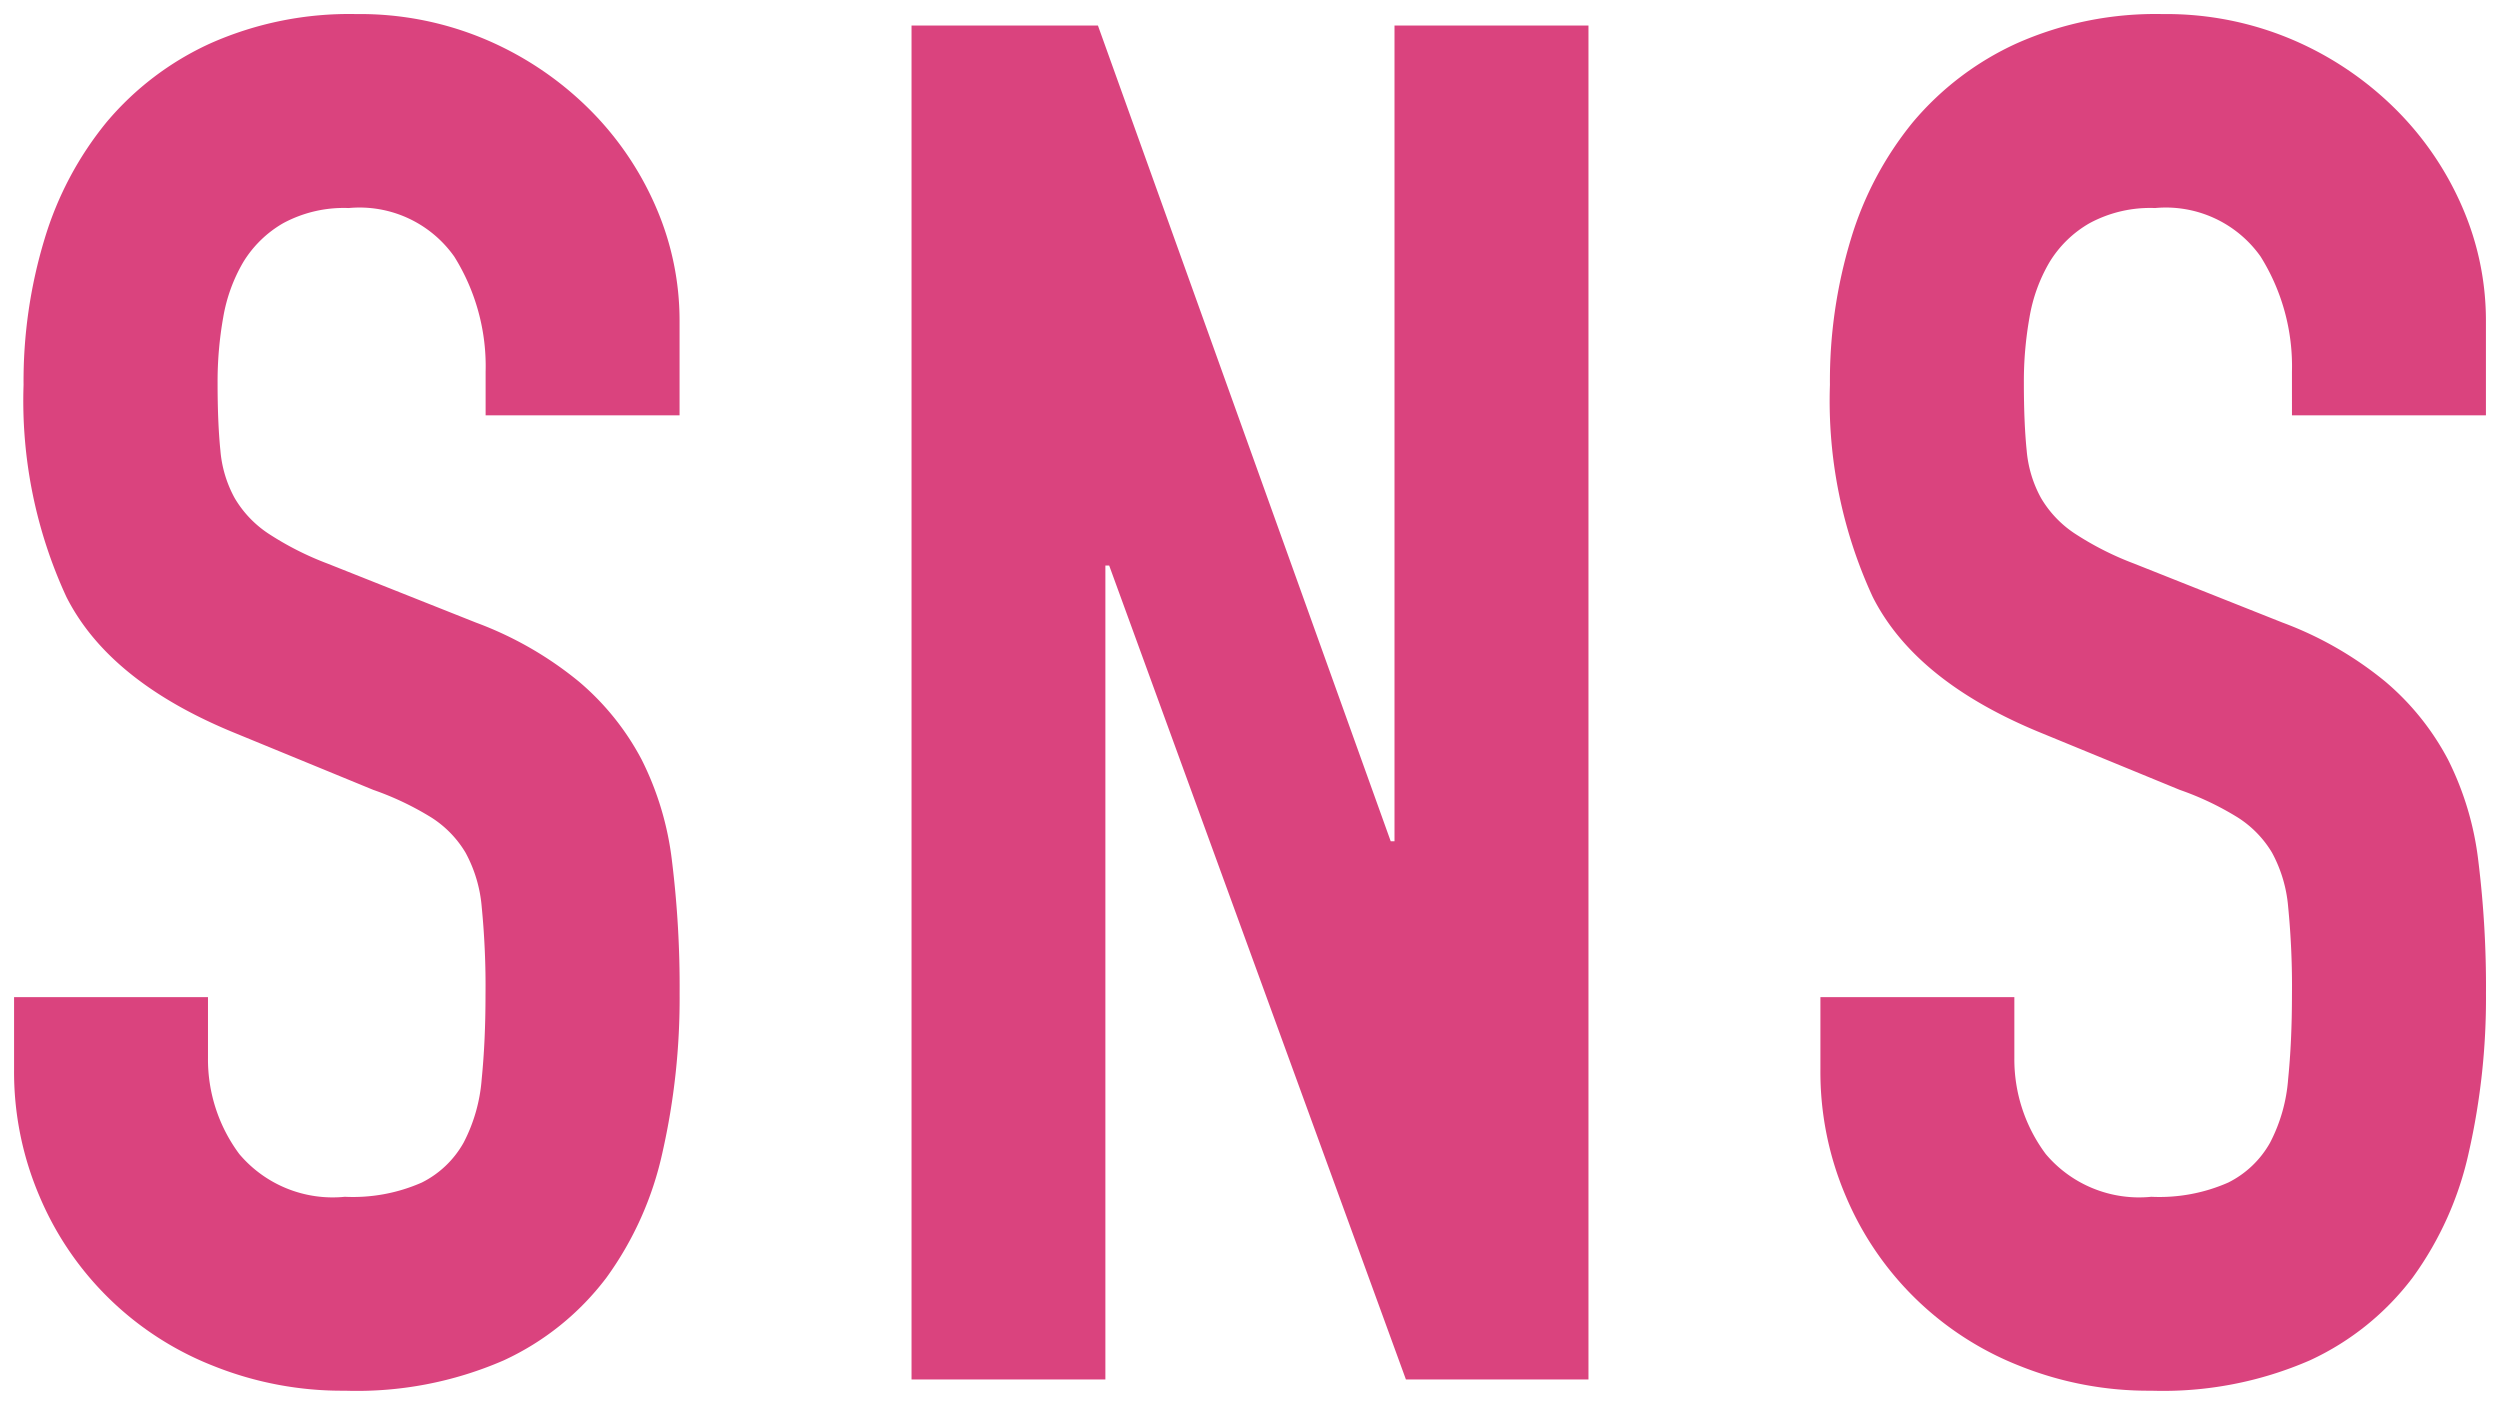 <svg xmlns="http://www.w3.org/2000/svg" width="88.804" height="49.902" viewBox="0 0 88.804 49.902">
  <path id="合体_2" data-name="合体 2" d="M71.256,48.024a11.1,11.1,0,0,1-6.181-6.012,11.221,11.221,0,0,1-.911-4.525V34.92h6.889v2.161a5.625,5.625,0,0,0,1.115,3.412,4.337,4.337,0,0,0,3.748,1.519,6.06,6.06,0,0,0,2.735-.506,3.483,3.483,0,0,0,1.487-1.419,5.834,5.834,0,0,0,.641-2.262q.135-1.351.135-2.972a28.951,28.951,0,0,0-.135-3.141,4.89,4.89,0,0,0-.573-1.924,3.775,3.775,0,0,0-1.217-1.25,10.417,10.417,0,0,0-2.059-.98L72,25.532q-4.46-1.824-5.978-4.829a16.6,16.6,0,0,1-1.52-7.531A17.358,17.358,0,0,1,65.244,8a12.03,12.03,0,0,1,2.2-4.154,10.5,10.5,0,0,1,3.681-2.8A12.138,12.138,0,0,1,76.321,0a11.438,11.438,0,0,1,4.694.946,11.716,11.716,0,0,1,3.648,2.5,11.119,11.119,0,0,1,2.33,3.477,10.1,10.1,0,0,1,.811,3.952v3.378h-6.89V12.7A7.354,7.354,0,0,0,79.8,8.613,4.123,4.123,0,0,0,76.051,6.89a4.53,4.53,0,0,0-2.33.54A3.979,3.979,0,0,0,72.3,8.816a5.748,5.748,0,0,0-.709,1.958,12.931,12.931,0,0,0-.2,2.33q0,1.418.1,2.4A4.238,4.238,0,0,0,72,17.19a3.856,3.856,0,0,0,1.181,1.25,10.815,10.815,0,0,0,2.128,1.081l5.269,2.094a12.726,12.726,0,0,1,3.647,2.092,9.3,9.3,0,0,1,2.23,2.77,10.8,10.8,0,0,1,1.08,3.614,36.434,36.434,0,0,1,.271,4.694,24.763,24.763,0,0,1-.608,5.639A11.887,11.887,0,0,1,85.2,44.883a9.619,9.619,0,0,1-3.648,2.938A13.073,13.073,0,0,1,75.916,48.9,12.267,12.267,0,0,1,71.256,48.024Zm-64.164,0A11.1,11.1,0,0,1,.911,42.012,11.221,11.221,0,0,1,0,37.487V34.92H6.888v2.161A5.631,5.631,0,0,0,8,40.493a4.34,4.34,0,0,0,3.748,1.519,6.06,6.06,0,0,0,2.735-.506,3.486,3.486,0,0,0,1.486-1.419,5.834,5.834,0,0,0,.642-2.262q.135-1.351.135-2.972a28.95,28.95,0,0,0-.135-3.141,4.874,4.874,0,0,0-.574-1.924,3.763,3.763,0,0,0-1.216-1.25,10.477,10.477,0,0,0-2.06-.98l-4.93-2.026Q3.375,23.708,1.857,20.7a16.616,16.616,0,0,1-1.52-7.531A17.358,17.358,0,0,1,1.08,8a12,12,0,0,1,2.2-4.154,10.489,10.489,0,0,1,3.681-2.8A12.138,12.138,0,0,1,12.157,0a11.431,11.431,0,0,1,4.694.946,11.71,11.71,0,0,1,3.649,2.5,11.117,11.117,0,0,1,2.329,3.477,10.1,10.1,0,0,1,.81,3.952v3.378H16.75V12.7a7.348,7.348,0,0,0-1.114-4.086A4.12,4.12,0,0,0,11.887,6.89a4.534,4.534,0,0,0-2.331.54A4,4,0,0,0,8.138,8.816a5.8,5.8,0,0,0-.709,1.958,13.016,13.016,0,0,0-.2,2.33q0,1.418.1,2.4a4.238,4.238,0,0,0,.507,1.689,3.859,3.859,0,0,0,1.182,1.25,10.789,10.789,0,0,0,2.128,1.081l5.268,2.094a12.72,12.72,0,0,1,3.648,2.092,9.3,9.3,0,0,1,2.229,2.77,10.8,10.8,0,0,1,1.08,3.614,36.446,36.446,0,0,1,.27,4.694,24.766,24.766,0,0,1-.607,5.639,11.887,11.887,0,0,1-1.993,4.458,9.616,9.616,0,0,1-3.649,2.938A13.066,13.066,0,0,1,11.752,48.9,12.267,12.267,0,0,1,7.092,48.024ZM49.44,48.5,38.9,19.589h-.135V48.5H31.879V.406H38.5L48.9,29.382h.135V.406h6.89V48.5Z" transform="translate(0.5 0.5)" fill="#da437e" stroke="rgba(0,0,0,0)" stroke-width="1"/>
</svg>
